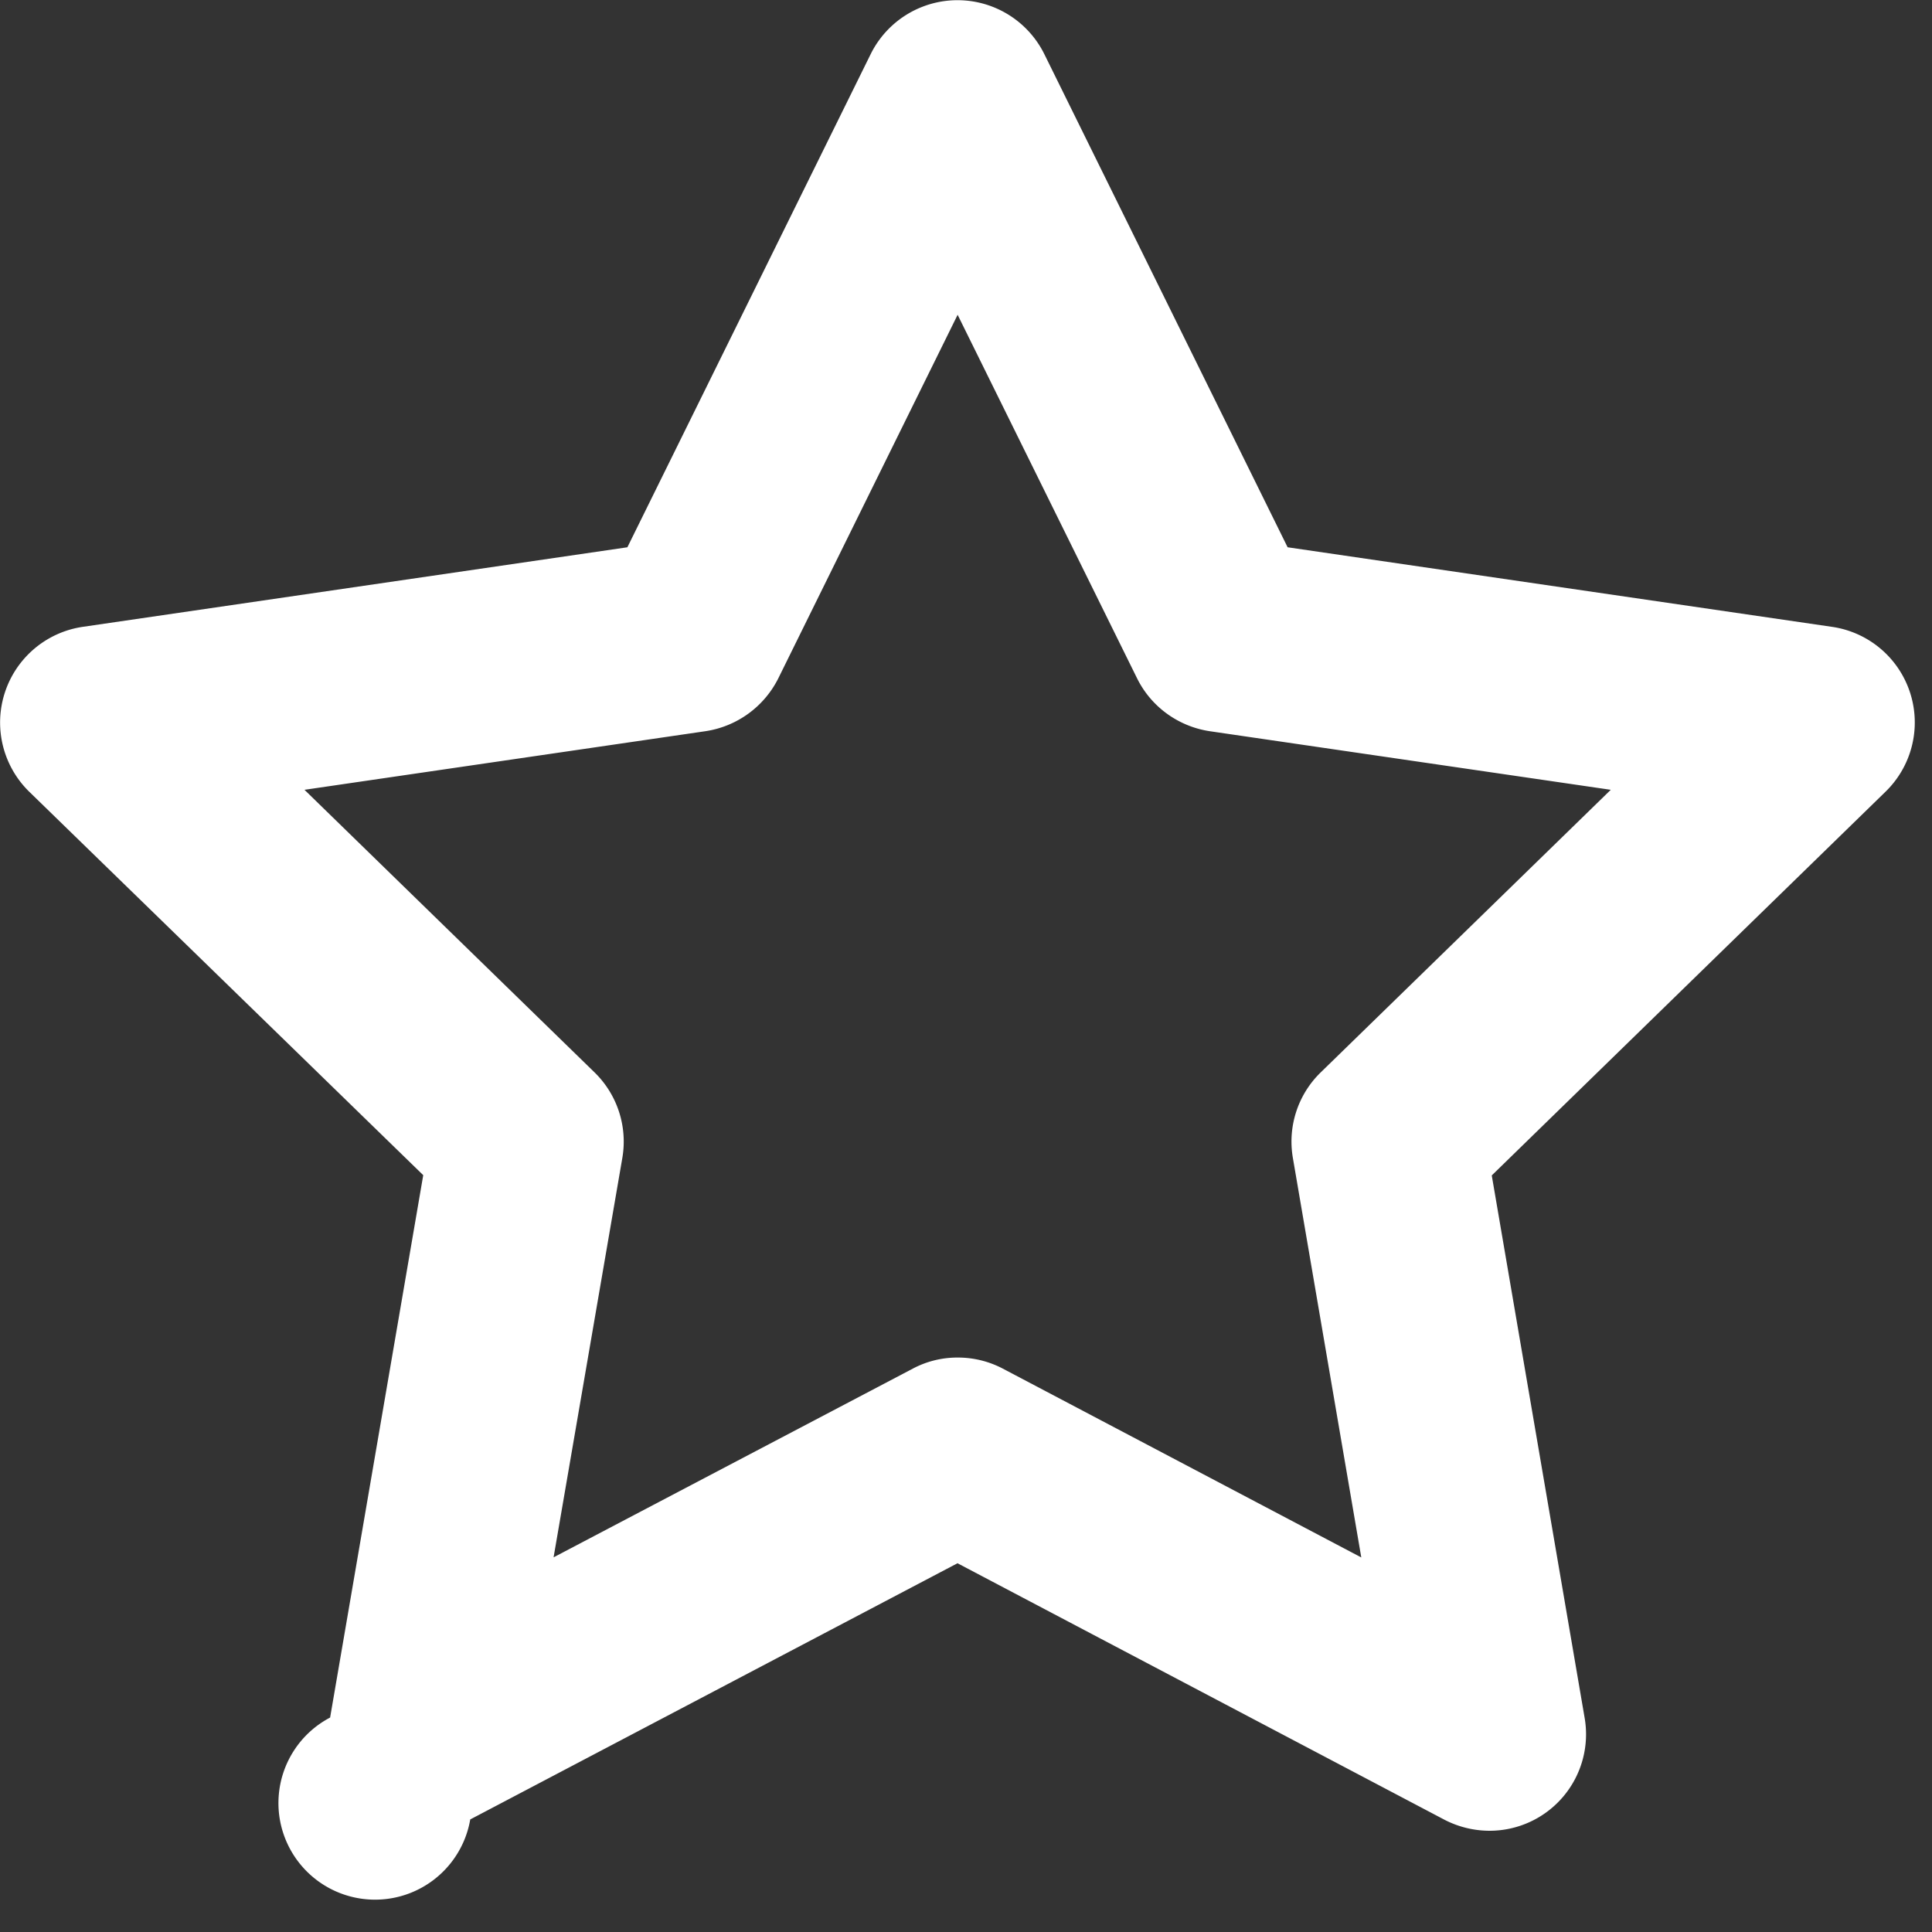 <?xml version="1.0" encoding="UTF-8"?> <svg xmlns="http://www.w3.org/2000/svg" width="15" height="15" viewBox="0 0 15 15"><rect x="0" y="0" width="15" height="15" fill="#333333" stroke="none"/><g><g><g><path fill="#fff" d="M7.434 10.54a.737.737 0 0 0-.347.086l-2.789 1.465.534-3.102a.75.75 0 0 0-.217-.664L2.364 6.132l3.113-.455a.758.758 0 0 0 .566-.411l1.392-2.822 1.393 2.822c.109.221.32.374.564.411l3.114.455-2.253 2.195a.749.749 0 0 0-.215.664l.531 3.101-2.783-1.466a.749.749 0 0 0-.35-.086zm4.13 3.674a.749.749 0 0 0 .739-.877l-.721-4.211 3.058-2.98a.75.75 0 0 0-.415-1.279l-4.228-.618L8.107.418a.752.752 0 0 0-1.346 0l-1.89 3.831-4.23.618a.751.751 0 0 0-.415 1.279l3.06 2.978-.723 4.211a.75.75 0 1 0 1.088.791l3.783-1.989 3.78 1.991a.766.766 0 0 0 .35.086z"></path></g></g></g></svg> 